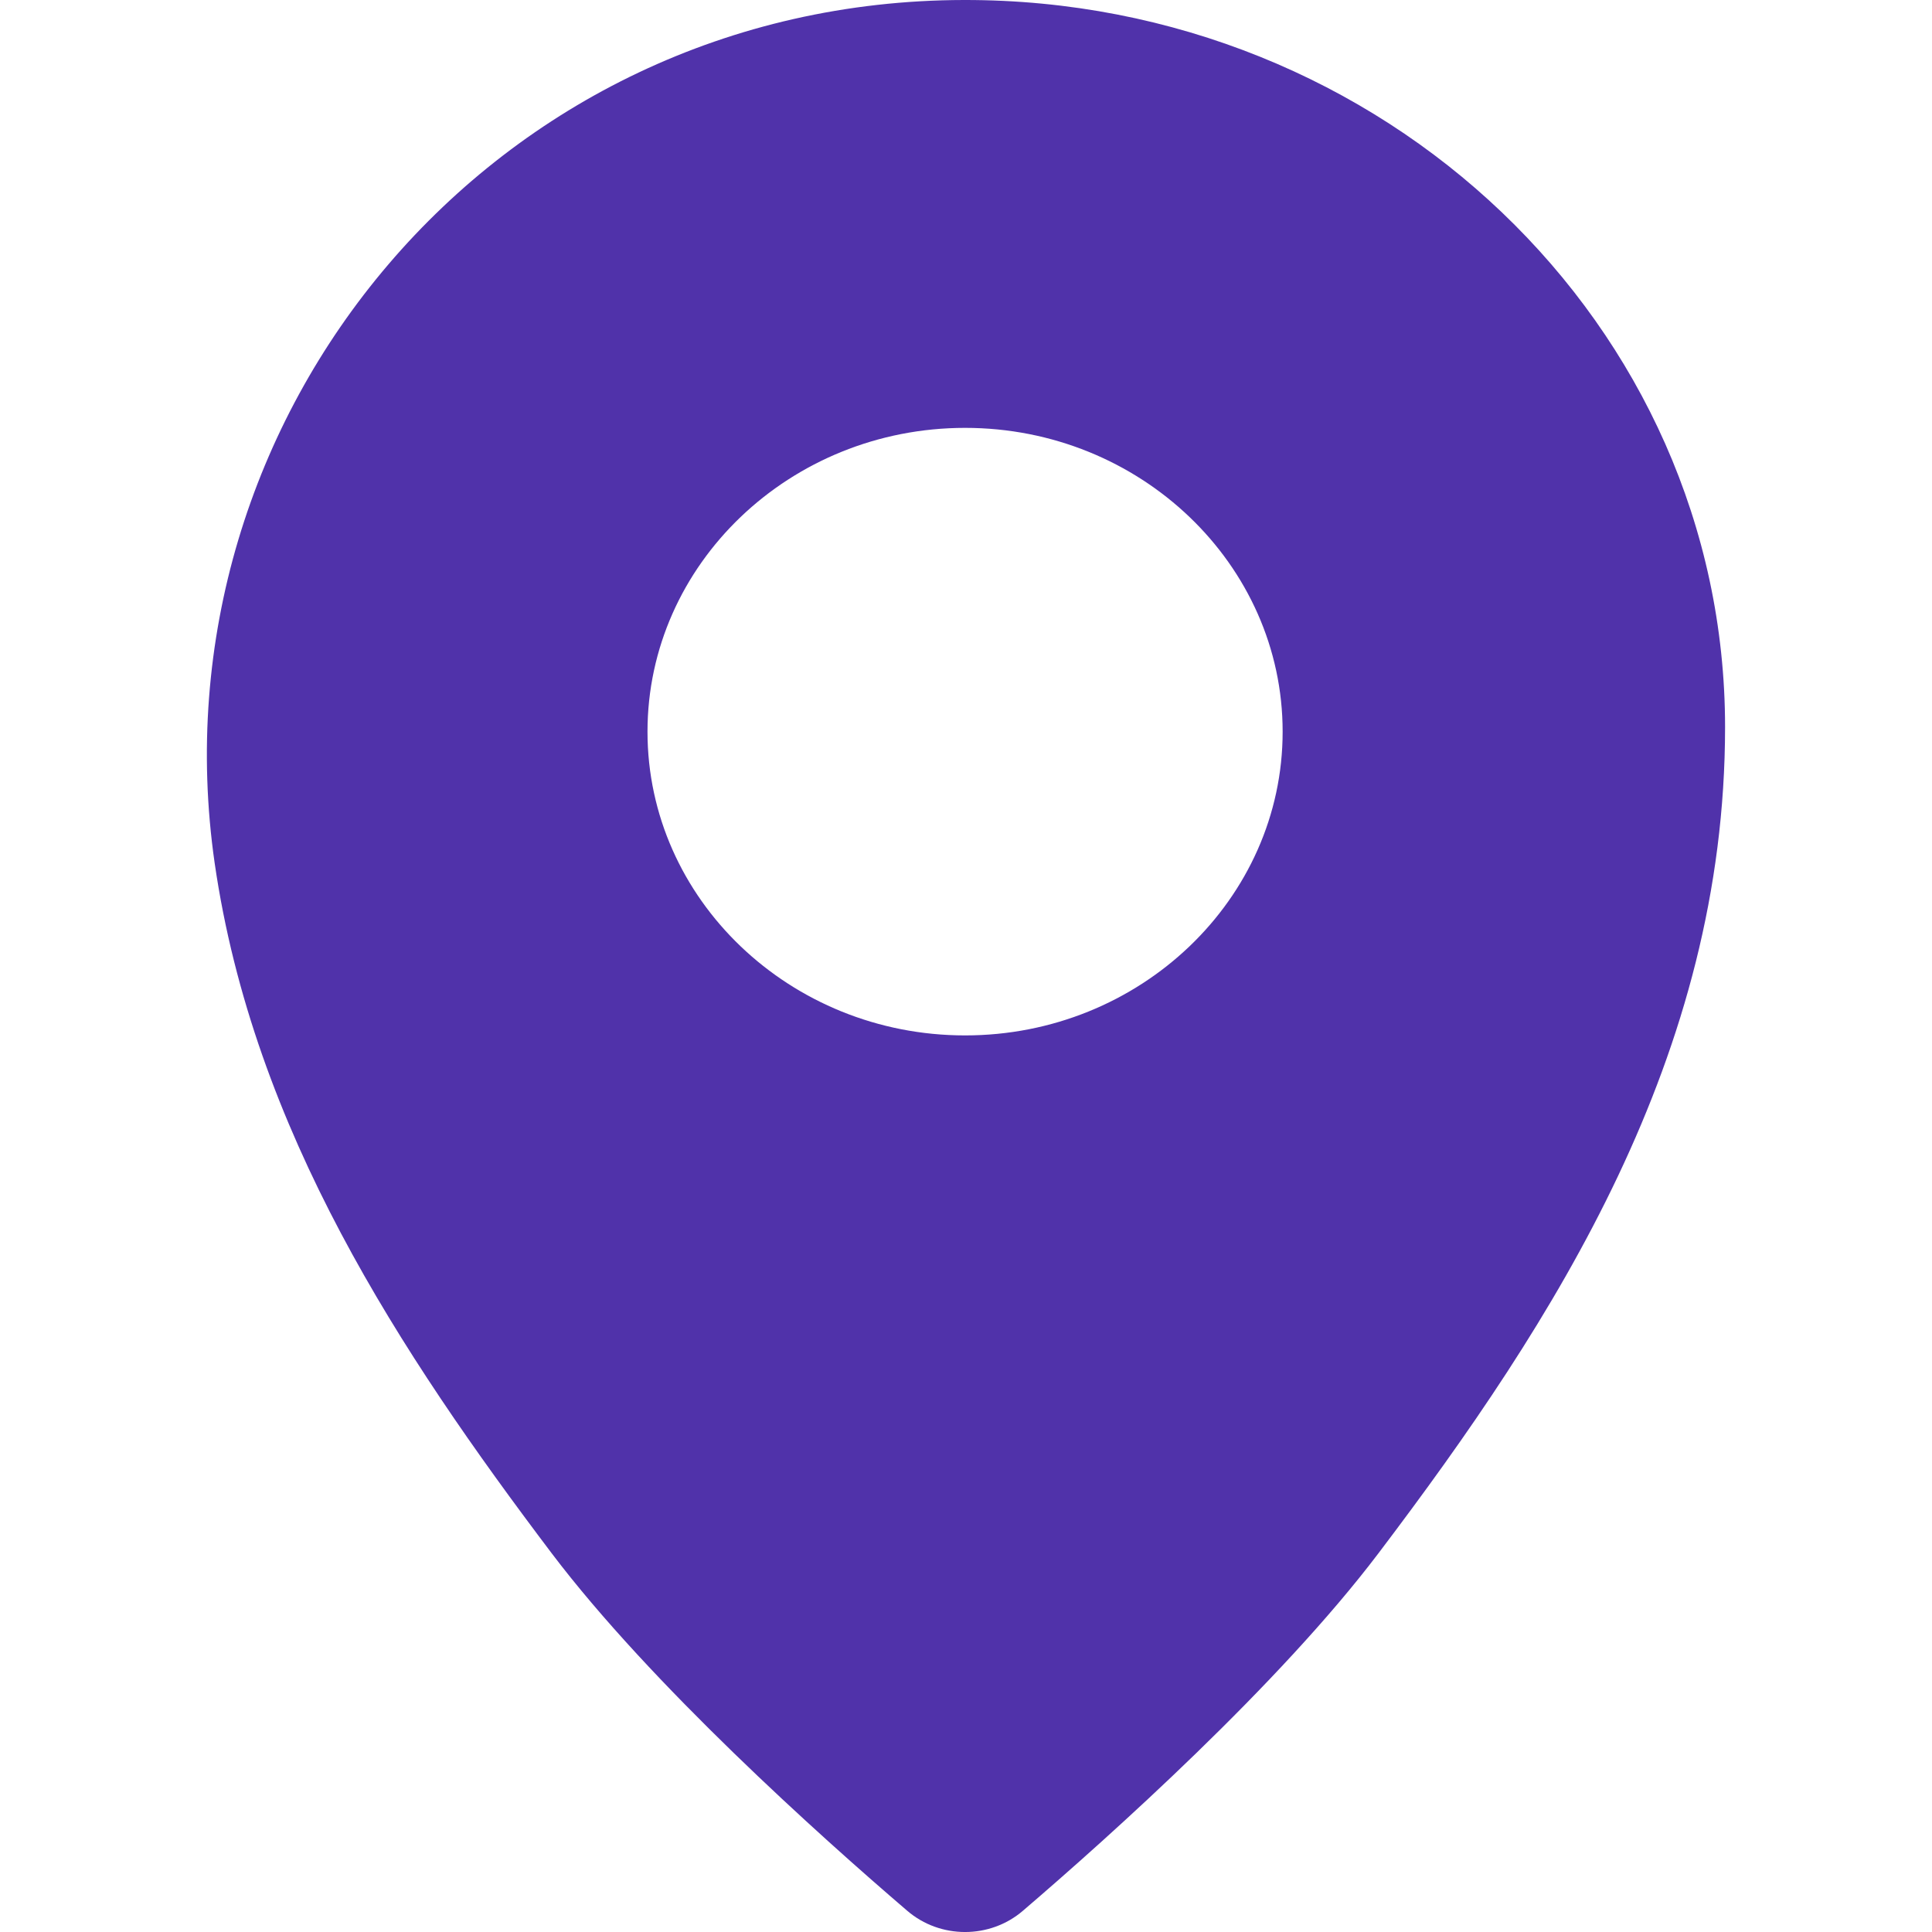 <svg width="28" height="28" viewBox="0 0 28 28" fill="none" xmlns="http://www.w3.org/2000/svg">
<path d="M13.97 1.95312e-05C7.141 0.011 2.178 6.035 3.111 12.508C3.672 16.378 5.798 19.603 7.996 22.512C9.434 24.411 11.871 26.598 13.148 27.692C13.626 28.103 14.347 28.103 14.825 27.692C16.102 26.598 18.539 24.411 19.977 22.512C22.542 19.126 25.001 15.3 25.001 10.537C25.001 4.713 20.06 -0.011 13.97 1.95312e-05ZM13.987 15.006C11.449 15.006 9.384 13.03 9.384 10.604C9.384 8.178 11.449 6.201 13.987 6.201C16.524 6.201 18.589 8.178 18.589 10.604C18.589 13.03 16.524 15.006 13.987 15.006Z" fill="#5032AA"/>
</svg>
